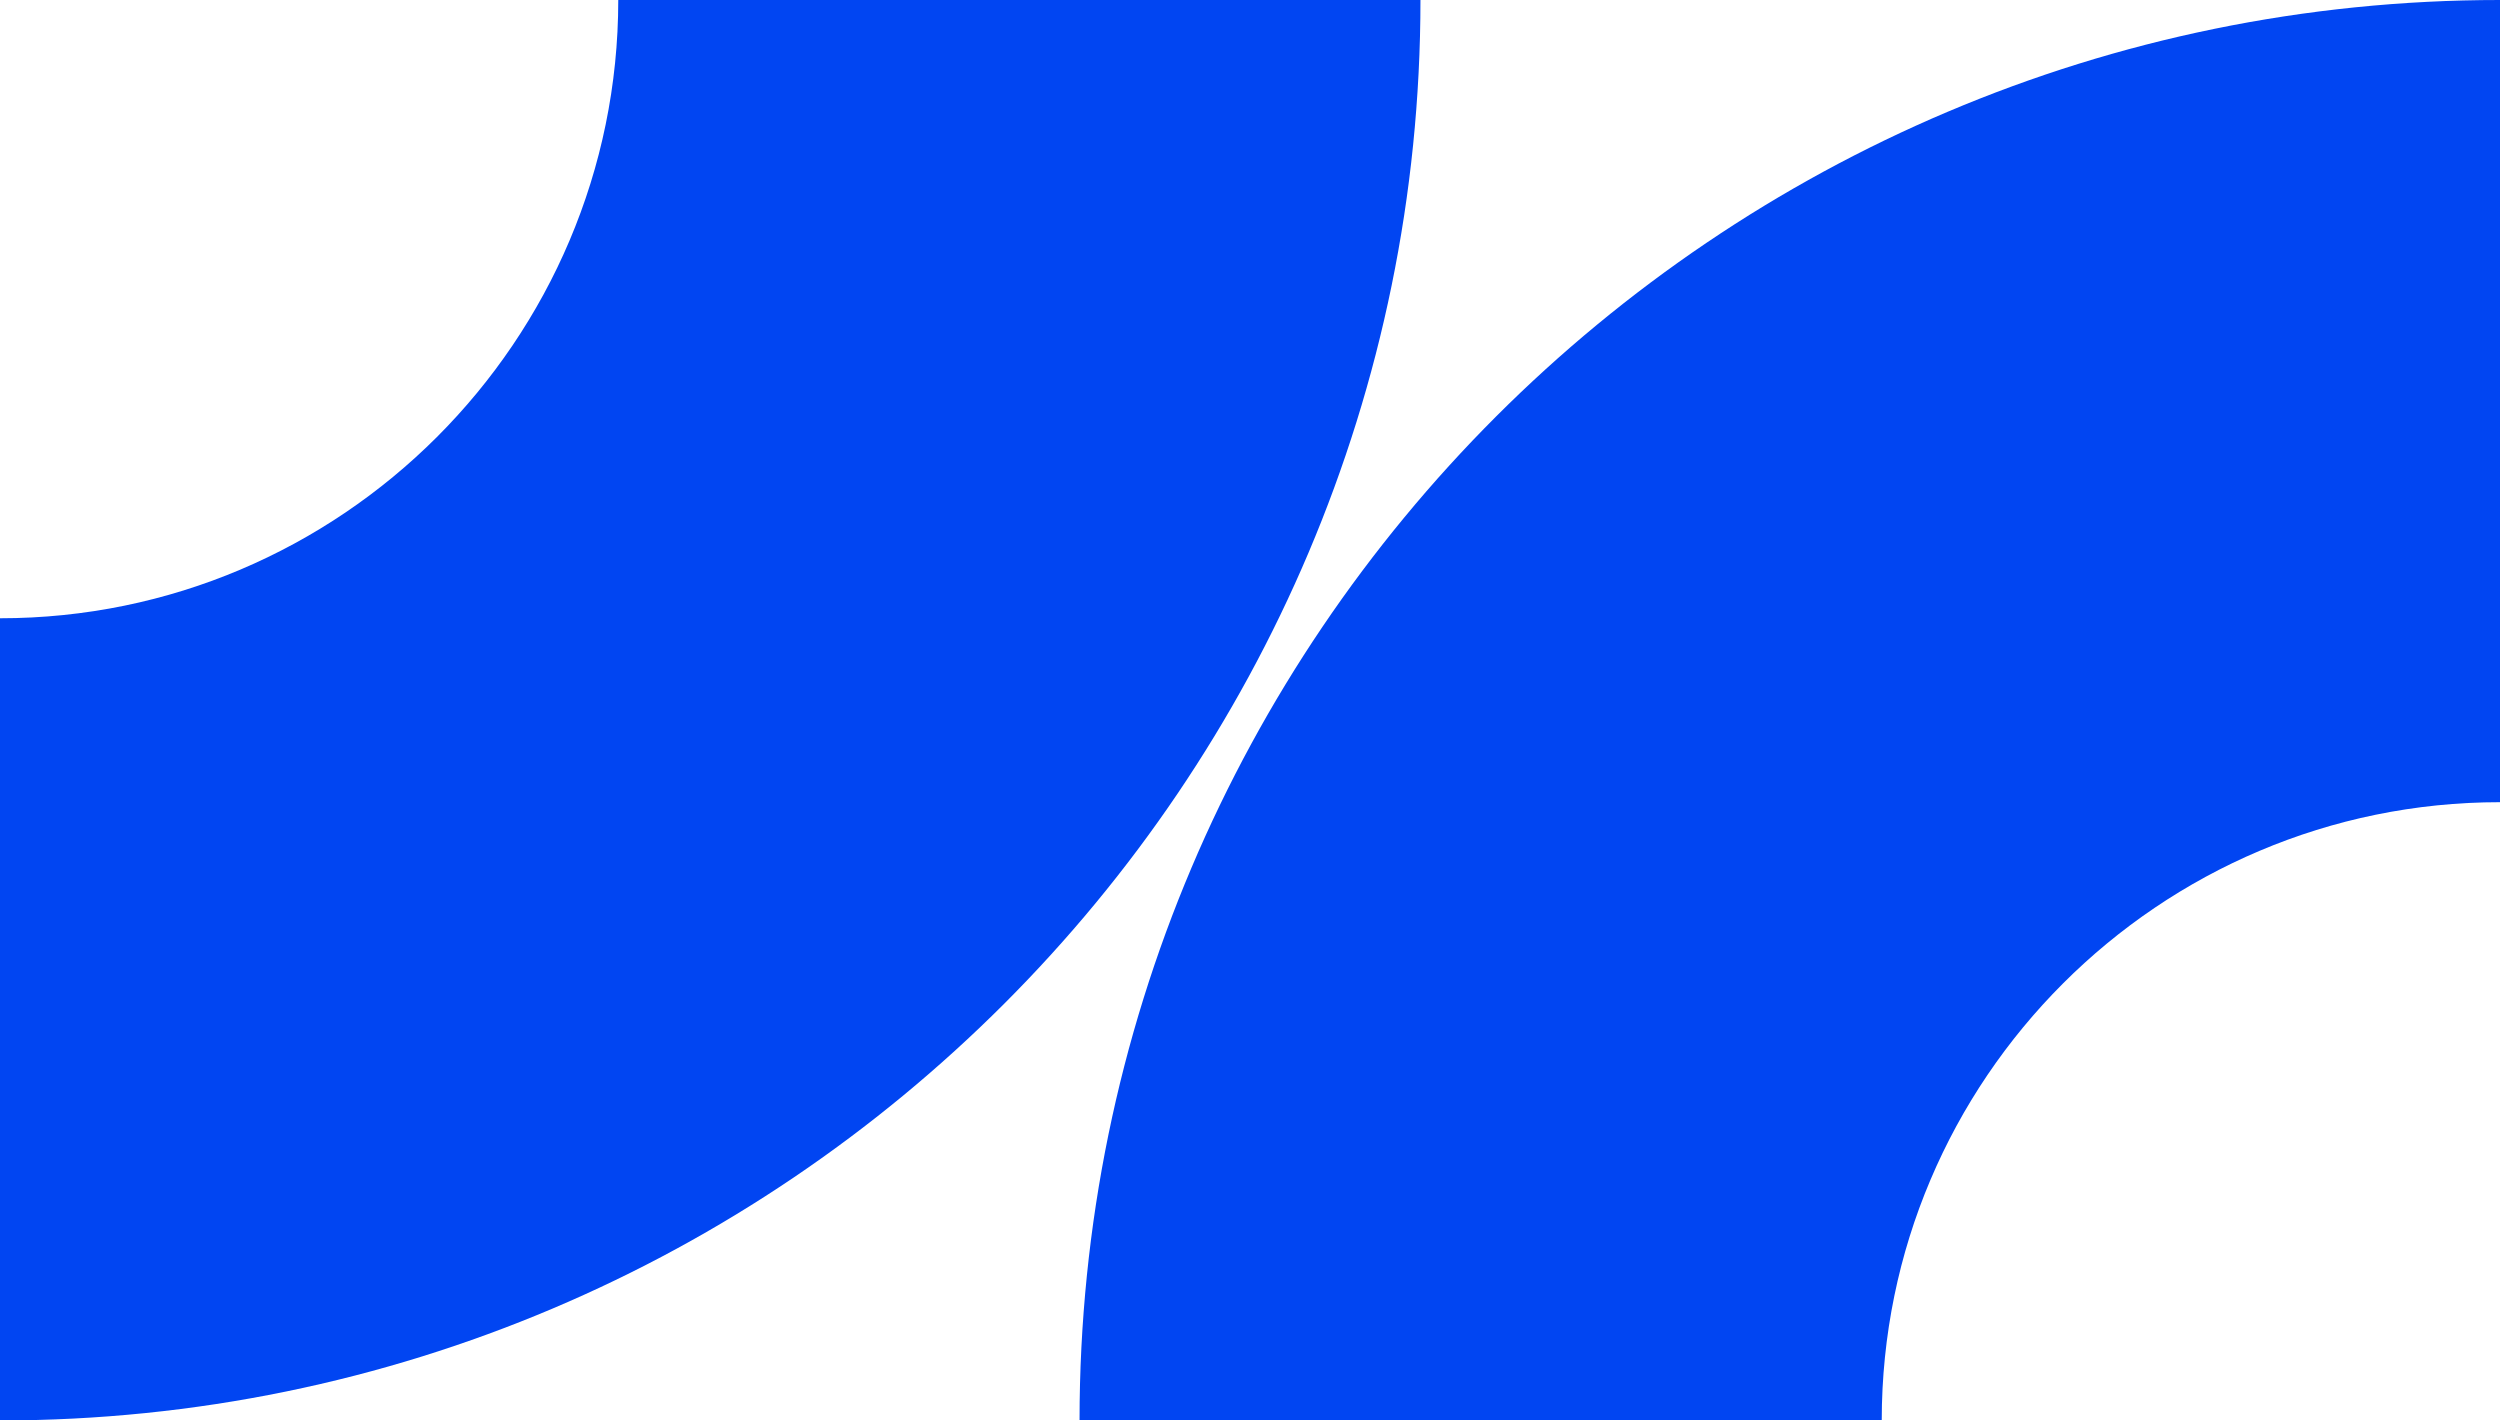 <svg width="88" height="50" viewBox="0 0 88 50" fill="none" xmlns="http://www.w3.org/2000/svg">
<path d="M0 50V21.763C11.998 21.763 21.763 12.002 21.763 0H50C50 27.572 27.572 50 0 50Z" fill="#0145F2"/>
<path d="M66.237 50H38C38 22.428 60.432 0 88 0V28.237C75.998 28.237 66.237 37.998 66.237 50Z" fill="#0145F2"/>
</svg>
